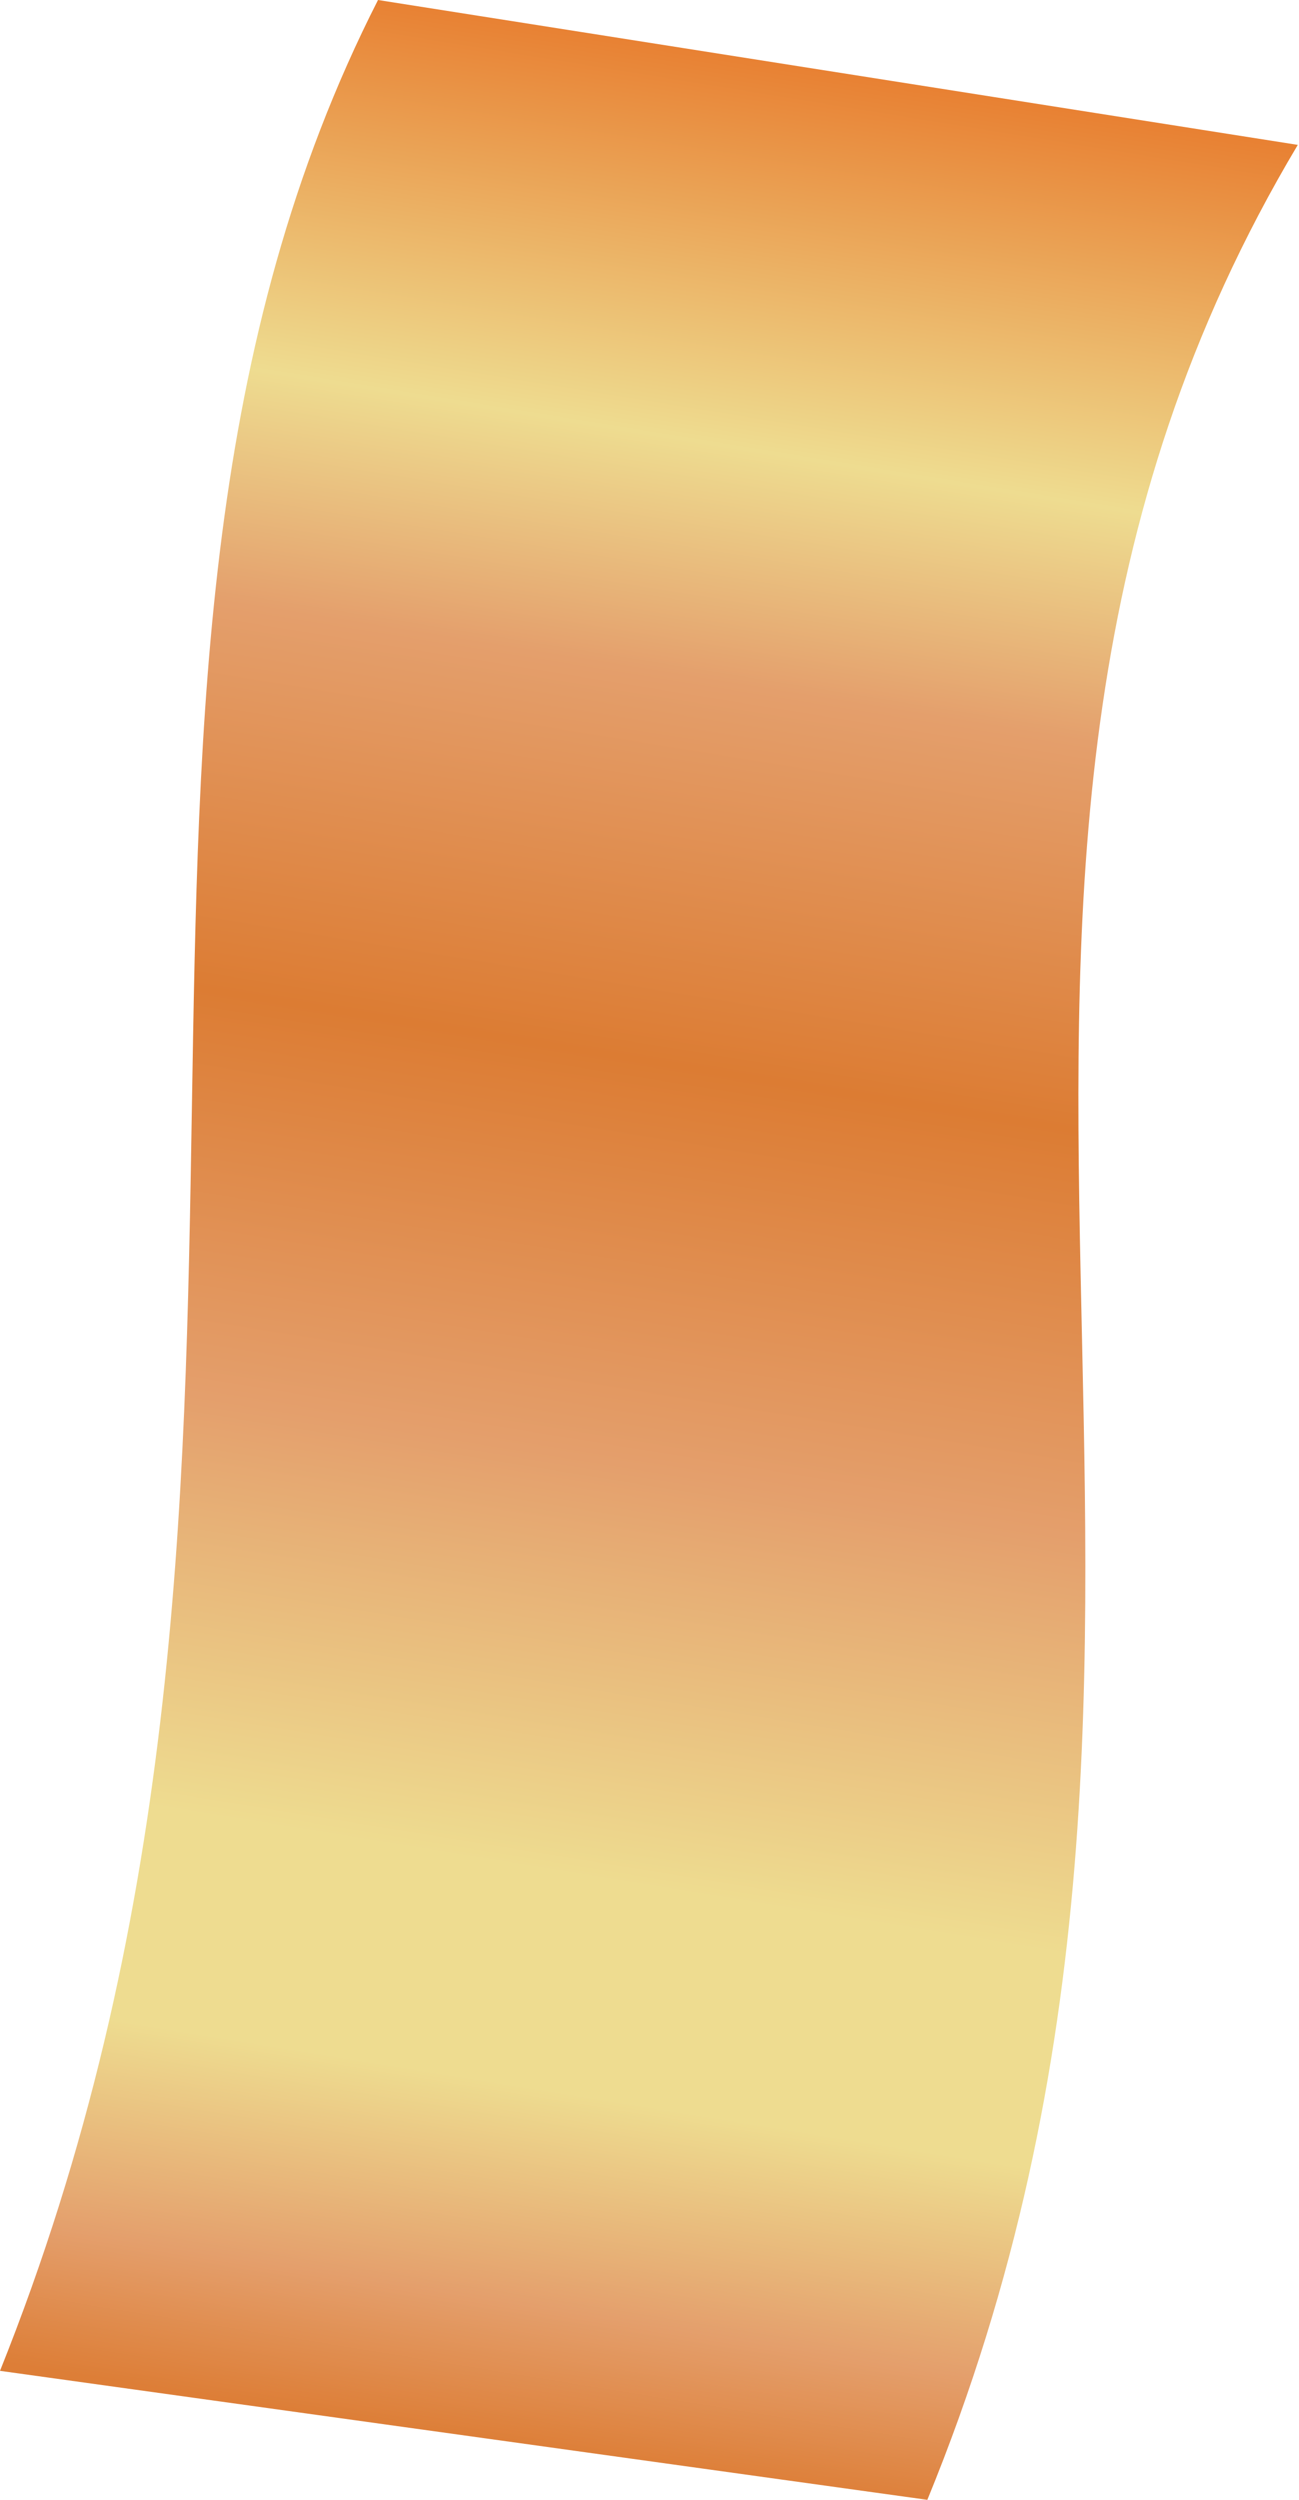 <?xml version="1.0" encoding="UTF-8"?> <svg xmlns="http://www.w3.org/2000/svg" width="26" height="50" viewBox="0 0 26 50" fill="none"> <path fill-rule="evenodd" clip-rule="evenodd" d="M7.566 -0L25.976 2.898C17.063 17.824 25.767 32.45 18.561 50L1.56324e-05 47.42C7.124 29.654 0.595 13.688 7.566 -0Z" fill="url(#paint0_linear_87_322)"></path> <defs> <linearGradient id="paint0_linear_87_322" x1="14.637" y1="1.113" x2="6.974" y2="48.39" gradientUnits="userSpaceOnUse"> <stop stop-color="#E88133"></stop> <stop offset="0.161" stop-color="#EEDC90"></stop> <stop offset="0.259" stop-color="#E49F6C"></stop> <stop offset="0.42" stop-color="#DC7C33"></stop> <stop offset="0.588" stop-color="#E49F6C"></stop> <stop offset="0.761" stop-color="#EEDC90"></stop> <stop offset="0.851" stop-color="#EEDC90"></stop> <stop offset="0.941" stop-color="#E49F6C"></stop> <stop offset="1" stop-color="#DD7E37"></stop> </linearGradient> </defs> </svg> 